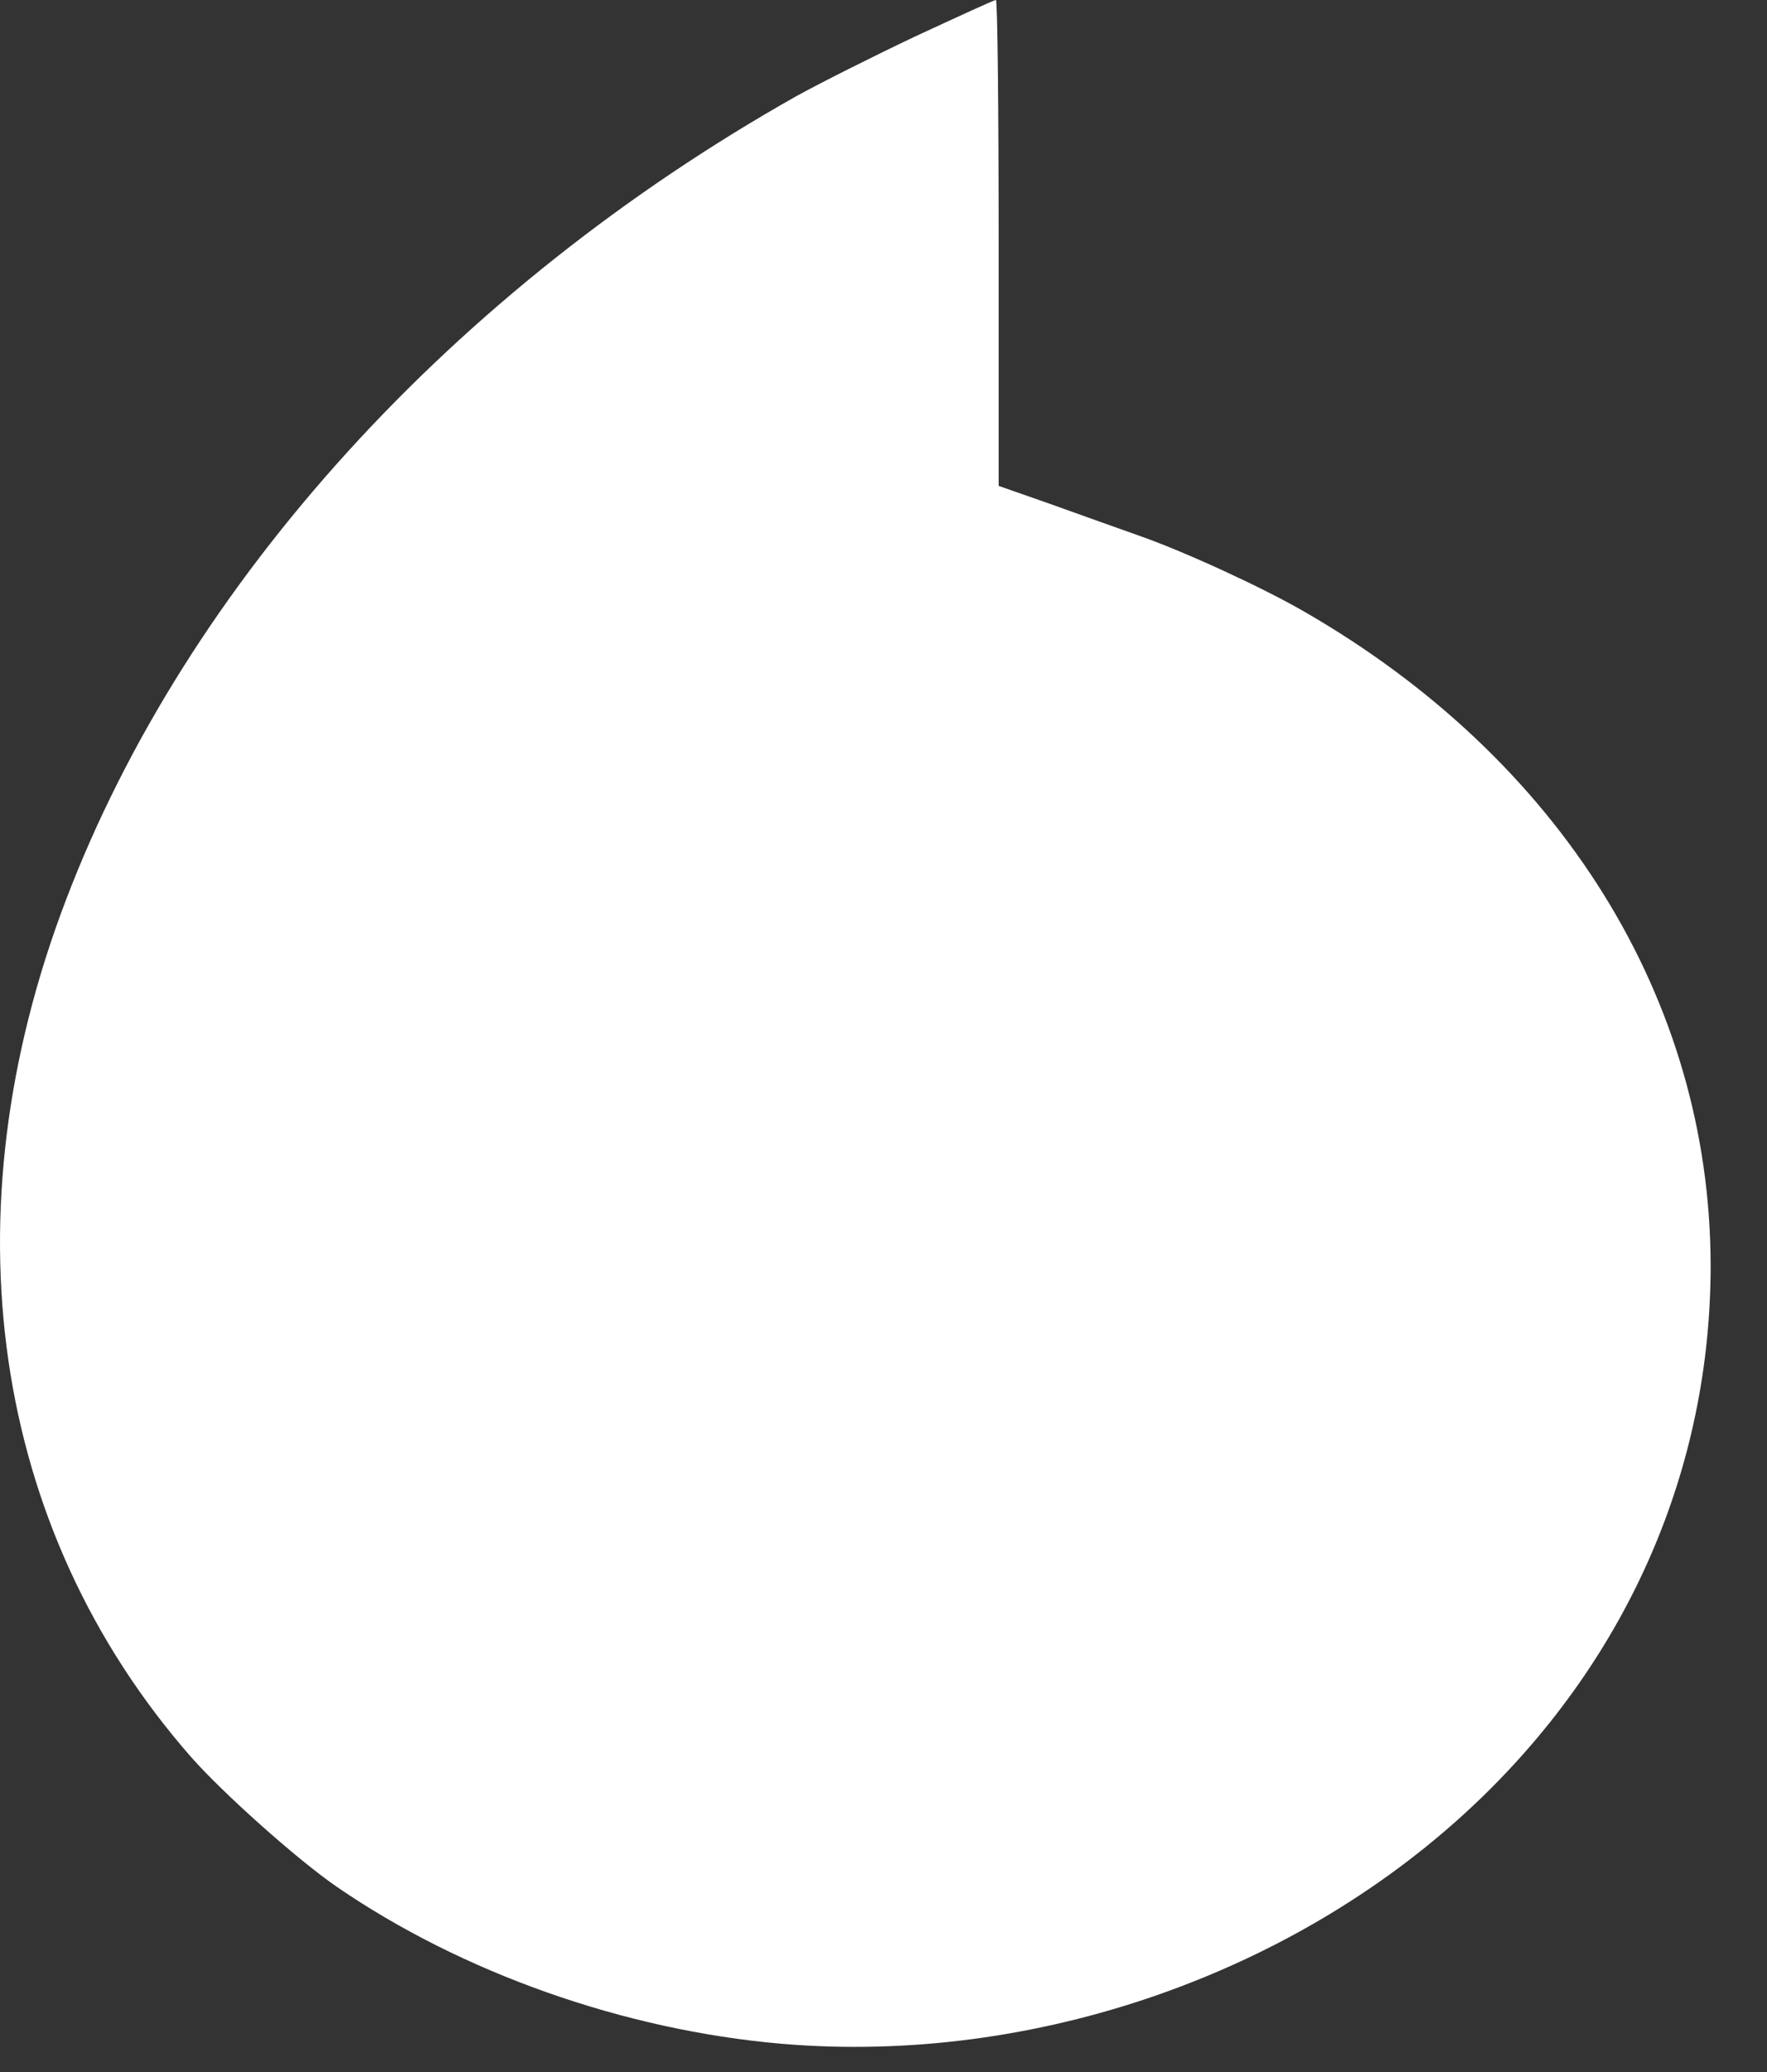 <svg xmlns="http://www.w3.org/2000/svg" width="29" height="34" viewBox="0 0 29 34" fill="none"><rect x="0" y="0" width="29" height="34" fill="#333333" stroke="none"/><path d="M15.031 0.593C14.337 0.921 13.459 1.363 13.073 1.576C7.439 4.752 3.068 9.56 1.085 14.761C-0.892 19.938 -0.141 25.08 3.125 28.819C3.649 29.417 4.881 30.516 5.525 30.959C7.584 32.374 10.244 33.312 12.821 33.536C16.983 33.893 21.323 32.374 24.279 29.532C26.742 27.163 28.075 24.073 28.075 20.766C28.069 16.4 25.618 12.46 21.398 10.032C20.71 9.635 19.447 9.054 18.695 8.79C18.386 8.68 17.735 8.45 17.261 8.278L16.39 7.973V3.987C16.39 1.795 16.371 0 16.345 0C16.314 0 15.726 0.271 15.031 0.593Z" fill="white"></path></svg>